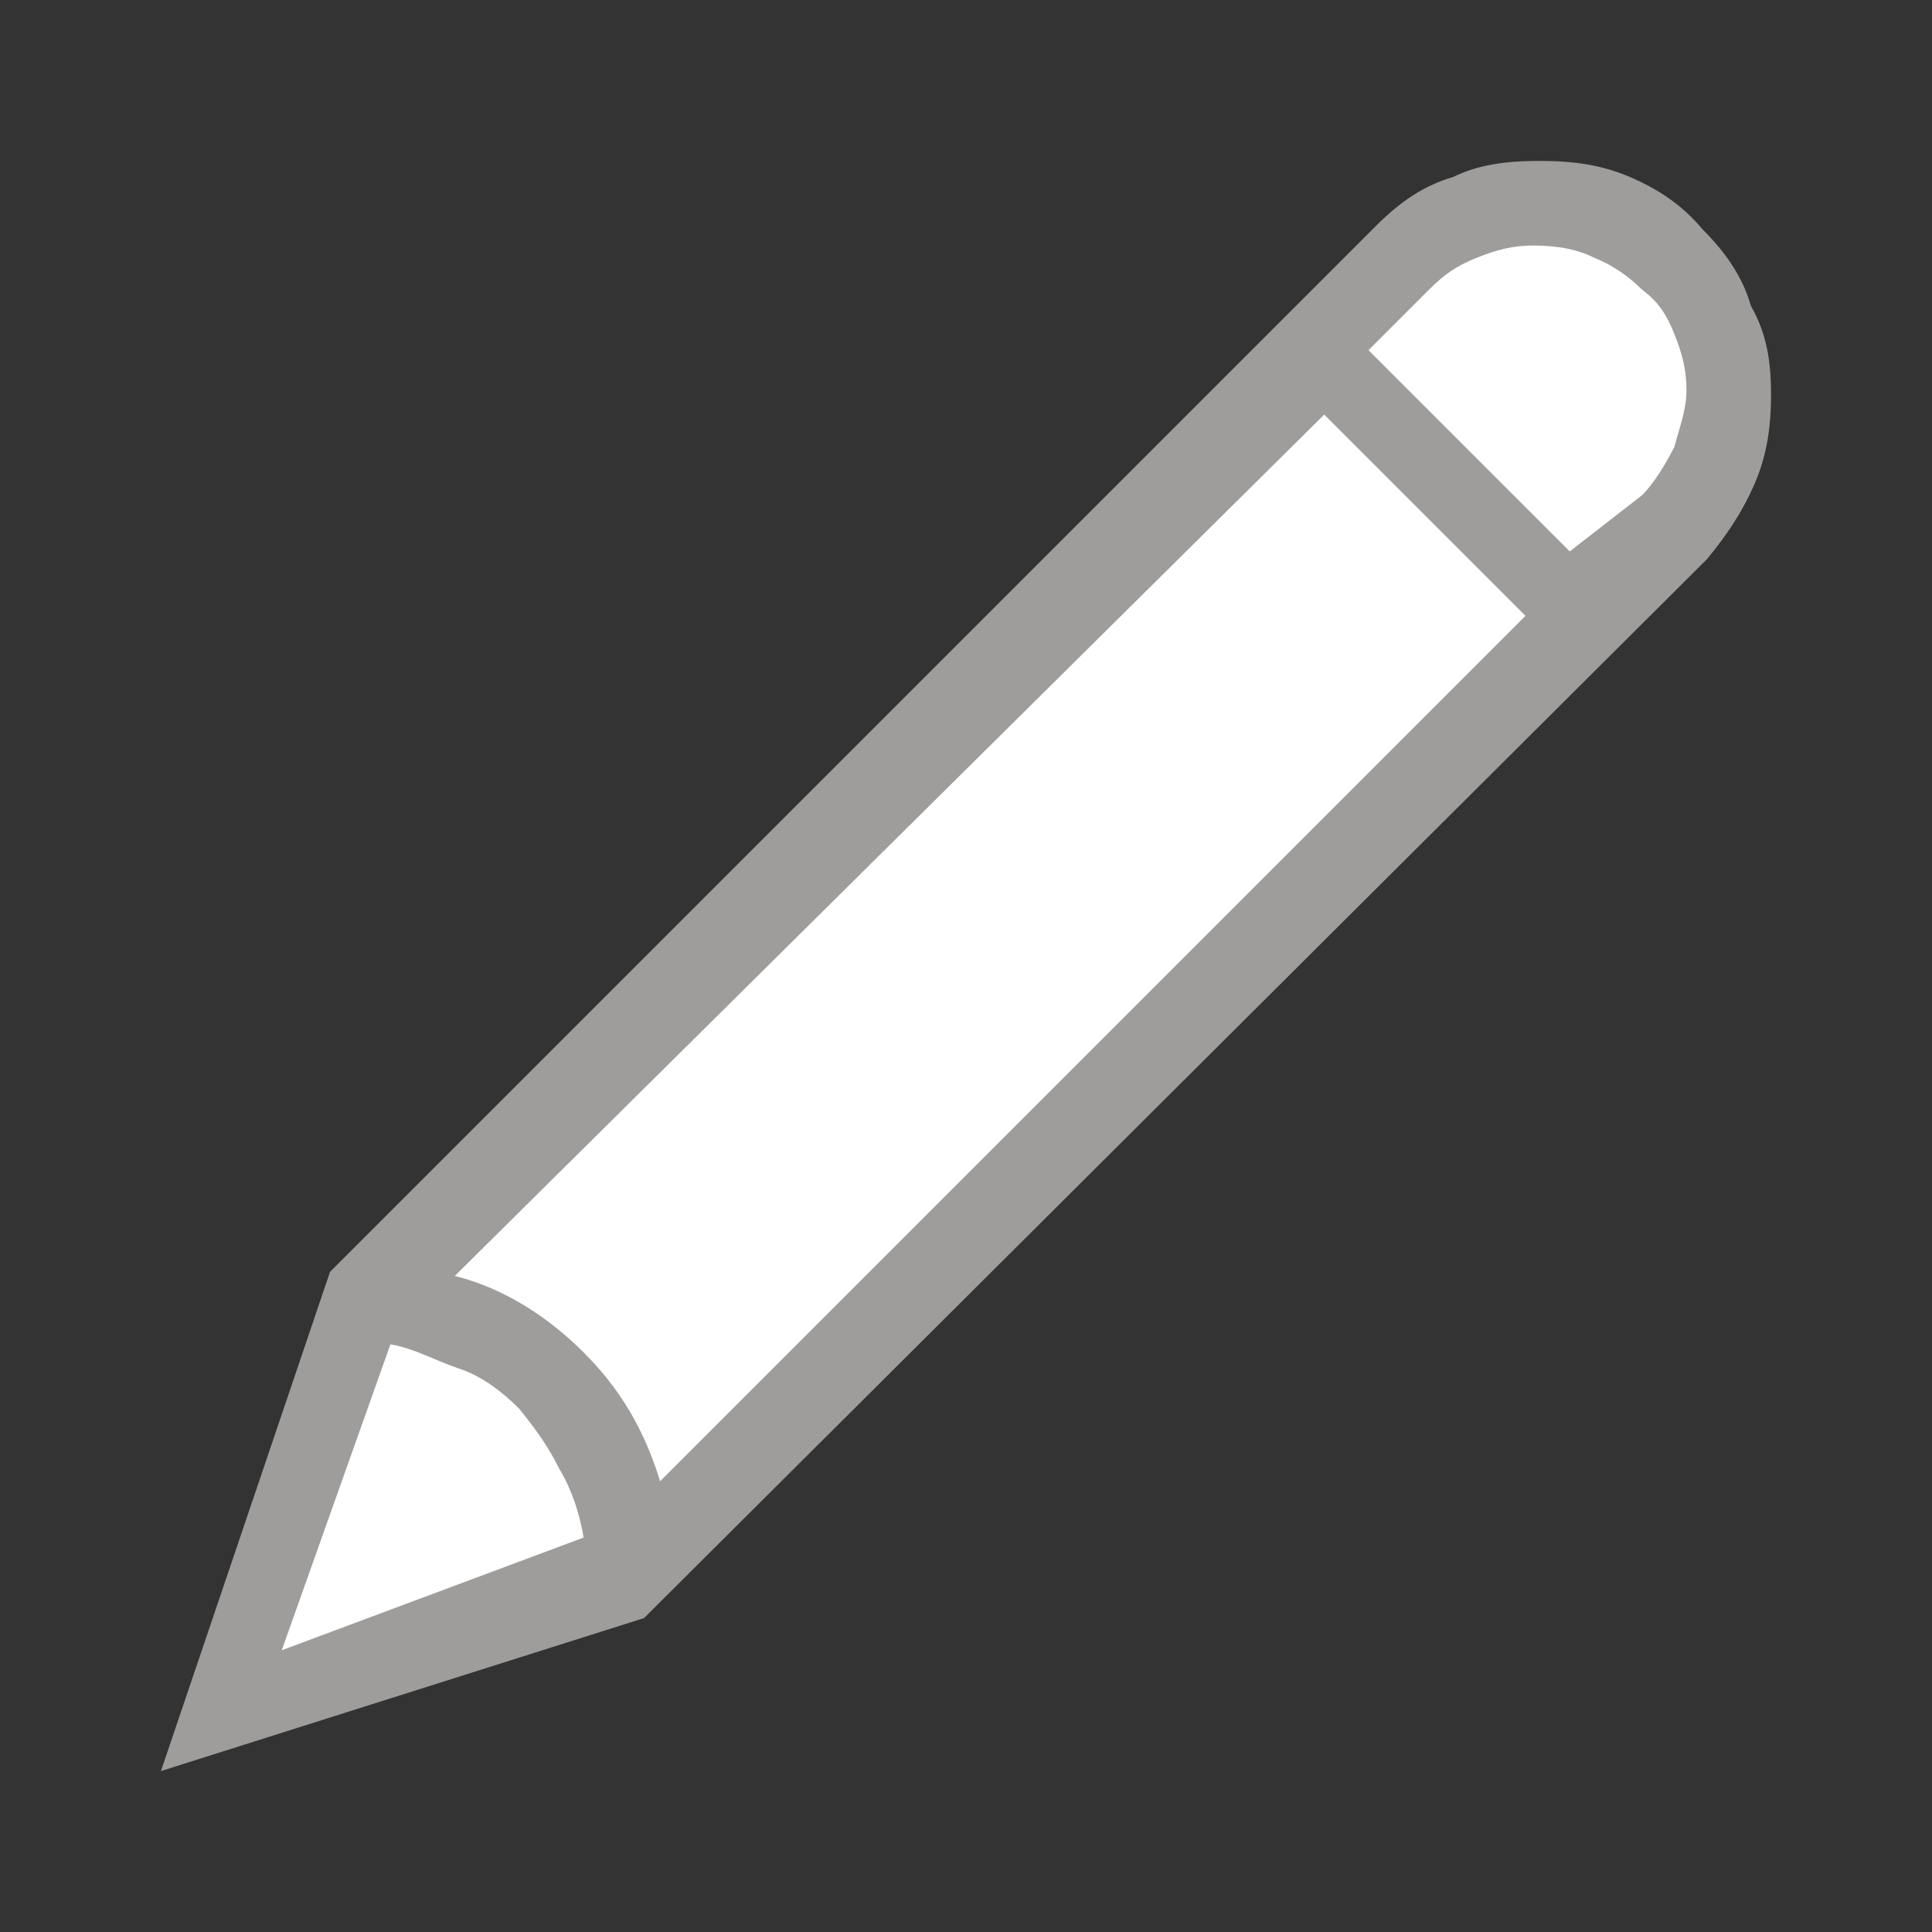 <?xml version="1.0" encoding="utf-8"?>
<!-- Generator: Adobe Illustrator 26.0.3, SVG Export Plug-In . SVG Version: 6.00 Build 0)  -->
<svg version="1.1" id="Ebene_1" xmlns="http://www.w3.org/2000/svg" xmlns:xlink="http://www.w3.org/1999/xlink" x="0px" y="0px"
	 viewBox="0 0 48 48" style="enable-background:new 0 0 48 48;" xml:space="preserve">
<rect x="0" y="0" width="48" height="48" fill="#333333" stroke="none"/>
<style type="text/css">.st0{fill:none;}
	.st1{fill:#515150;}
	.st2{fill:#9E9D9C;}
	.st3{fill:#FFFFFF;}
</style>
<path class="st0" d="M42.3,5.7c0.6,0.6,1,1.2,1.2,1.9C43.9,8.3,44,9,44,9.8c0,0.8-0.1,1.5-0.4,2.2c-0.3,0.7-0.7,1.3-1.2,1.9L16,40.2
	L4,44l4.2-12.4l26-26c0.6-0.6,1.2-1,1.9-1.2C36.7,4.1,37.4,4,38.2,4h0.1c0.8,0,1.5,0.1,2.2,0.4C41.2,4.7,41.8,5.1,42.3,5.7"/>
<path class="st1" d="M42.3,5.7c0.6,0.6,1,1.2,1.2,1.9C43.9,8.3,44,9,44,9.8c0,0.8-0.1,1.5-0.4,2.2c-0.3,0.7-0.7,1.3-1.2,1.9L16,40.2
	L4,44l4.2-12.4l26-26c0.6-0.6,1.2-1,1.9-1.2C36.7,4.1,37.4,4,38.2,4h0.1c0.8,0,1.5,0.1,2.2,0.4C41.2,4.7,41.8,5.1,42.3,5.7"/>
<path class="st2" d="M42.3,5.7c0.6,0.6,1,1.2,1.2,1.9C43.9,8.3,44,9,44,9.8c0,0.8-0.1,1.5-0.4,2.2c-0.3,0.7-0.7,1.3-1.2,1.9L16,40.2
	L4,44l4.2-12.4l26-26c0.6-0.6,1.2-1,1.9-1.2C36.7,4.1,37.4,4,38.2,4h0.1c0.8,0,1.5,0.1,2.2,0.4C41.2,4.7,41.8,5.1,42.3,5.7"/>
<g>
	<path class="st3" d="M11.3,31.7c1.2,0.3,2.3,1,3.2,1.9c0.9,0.9,1.5,1.9,1.9,3.2l21.5-21.5l-5-5L11.3,31.7z"/>
	<path class="st3" d="M7,41l7.5-2.8c-0.1-0.6-0.3-1.2-0.6-1.7c-0.3-0.6-0.6-1-1-1.5c-0.4-0.4-0.9-0.8-1.5-1s-1.1-0.5-1.7-0.6L7,41z"
		/>
	<path class="st3" d="M40.8,12.3c0.3-0.3,0.6-0.8,0.8-1.2c0.1-0.4,0.3-0.9,0.3-1.4c0-0.5-0.1-0.9-0.3-1.4s-0.4-0.8-0.8-1.1
		c-0.3-0.3-0.7-0.6-1.2-0.8c-0.4-0.2-0.9-0.3-1.5-0.3c-0.5,0-0.9,0.1-1.4,0.3c-0.5,0.2-0.8,0.4-1.2,0.8l-1.5,1.5l5,5L40.8,12.3z"/>
</g>
</svg>

